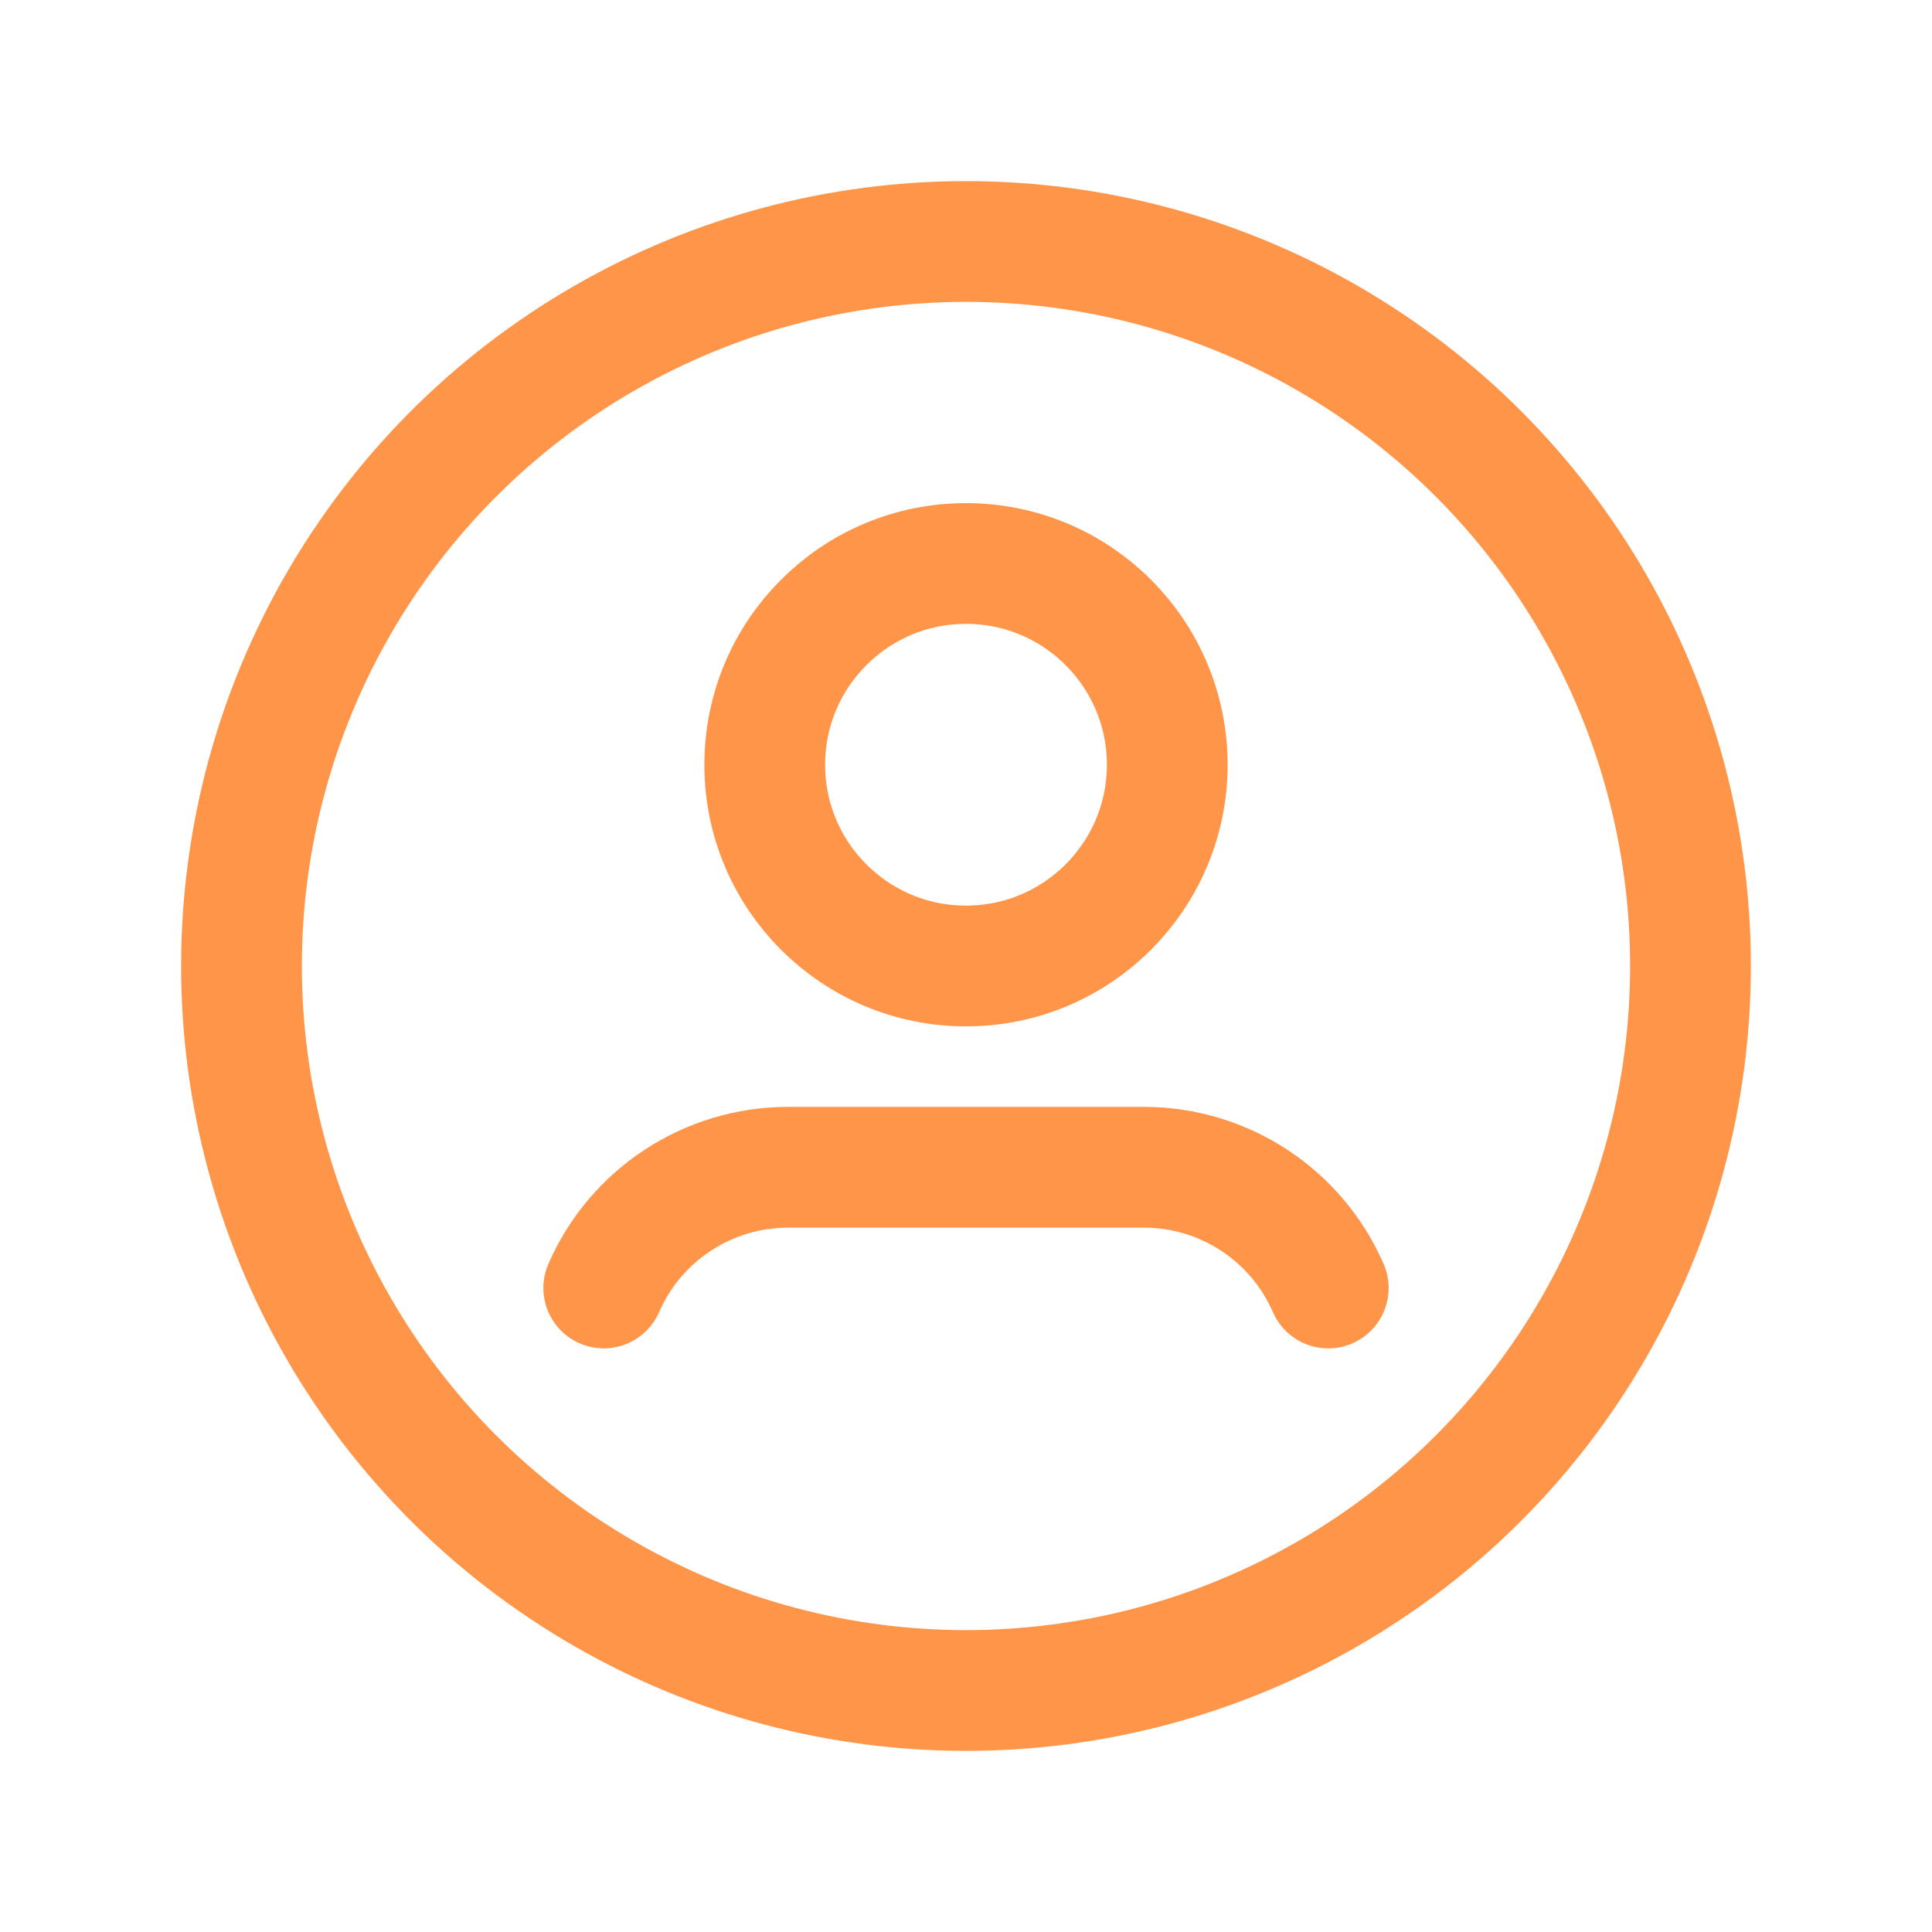 <svg width="24" height="24" viewBox="0 0 24 24" fill="none" xmlns="http://www.w3.org/2000/svg">
<circle cx="12" cy="12" r="9" stroke="#ff9549" stroke-width="1.5" stroke-linecap="round" stroke-linejoin="round"/>
<path d="M7.5 16C7.897 15.089 8.796 14.501 9.789 14.5H14.211C15.204 14.501 16.103 15.089 16.5 16" stroke="#ff9549" stroke-width="1.5" stroke-linecap="round" stroke-linejoin="round"/>
<circle cx="12" cy="9.5" r="2.5" stroke="#ff9549" stroke-width="1.5" stroke-linecap="round" stroke-linejoin="round"/>
</svg>
